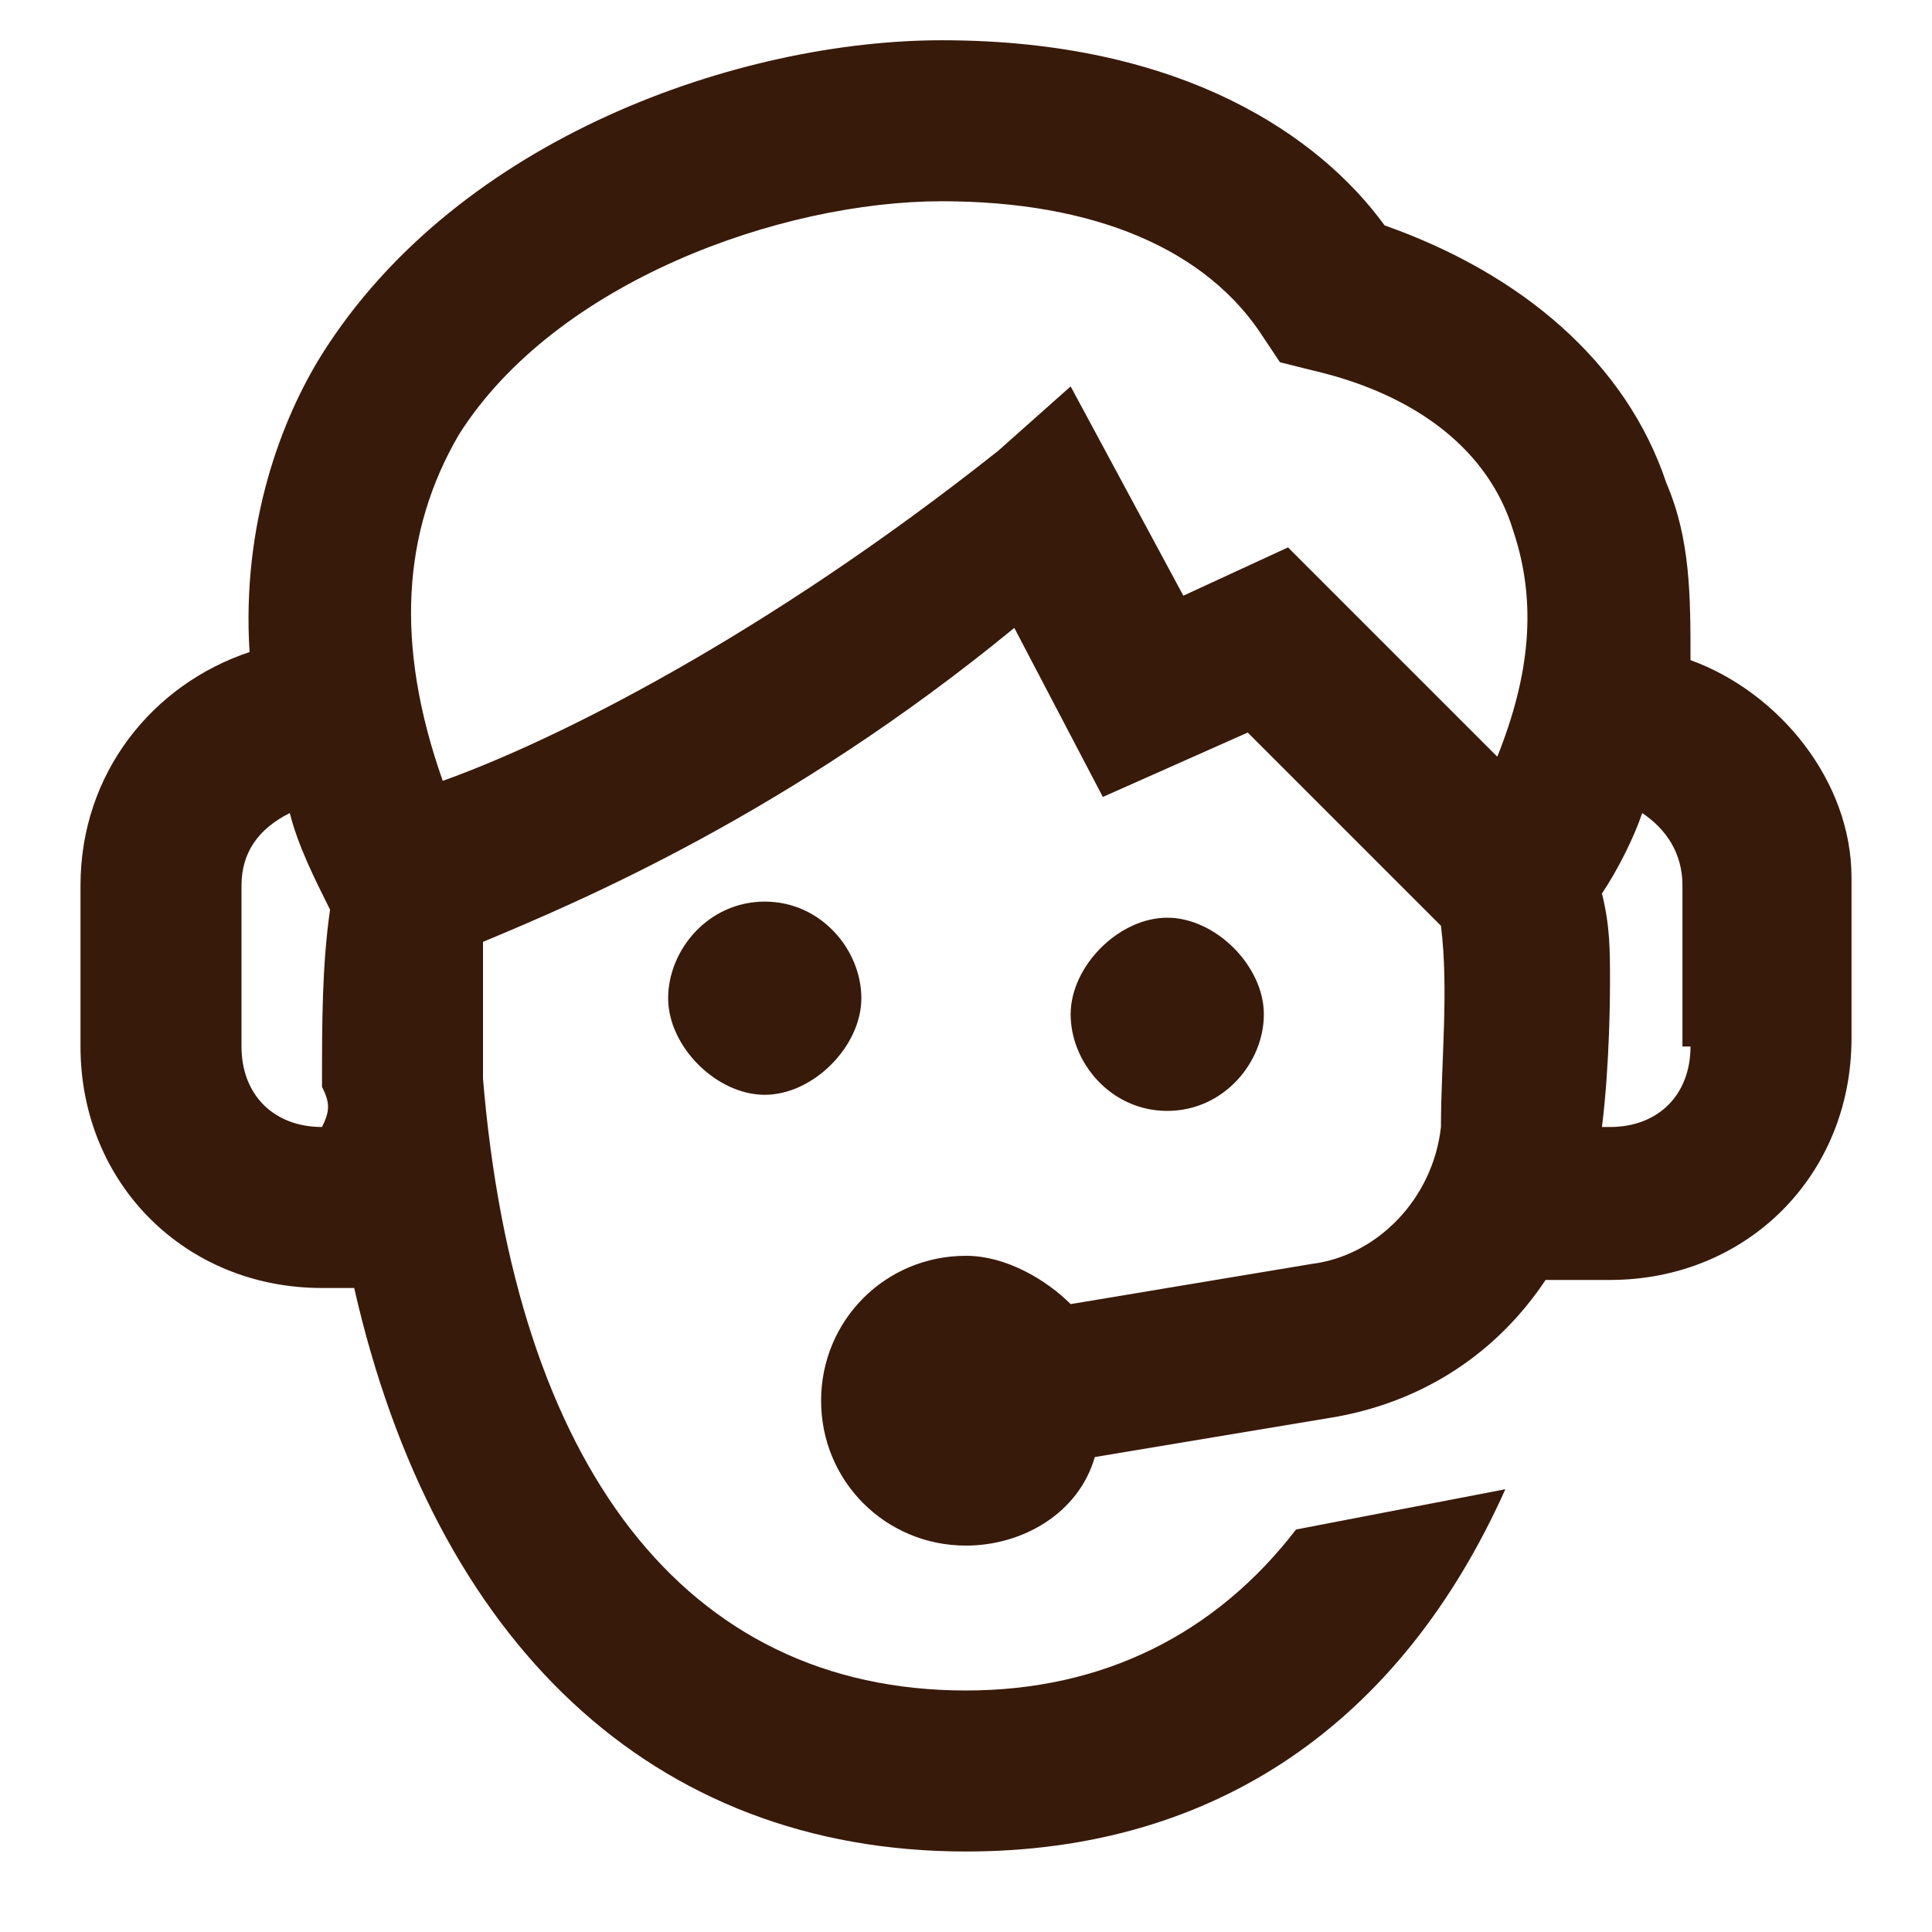 <?xml version="1.0" encoding="utf-8"?>
<!-- Generator: Adobe Illustrator 22.1.0, SVG Export Plug-In . SVG Version: 6.00 Build 0)  -->
<!DOCTYPE svg PUBLIC "-//W3C//DTD SVG 1.1//EN" "http://www.w3.org/Graphics/SVG/1.1/DTD/svg11.dtd">
<svg version="1.1" xmlns="http://www.w3.org/2000/svg" xmlns:xlink="http://www.w3.org/1999/xlink" x="0px" y="0px" width="24px"
	 height="24px" viewBox="0 0 24 24" style="enable-background:new 0 0 24 24;" xml:space="preserve">
<style type="text/css">
	.st0{fill:none;}
	.st1{fill:#381A0A;}
</style>
<g id="icon_box">
	<rect class="st0" width="24" height="24"/>
</g>
<g id="_x32_4px_icon">
	<g>
		<g>
			<path class="st1" d="M14.5,13.8c0.7,0,1.2-0.6,1.2-1.2s-0.6-1.2-1.2-1.2s-1.2,0.6-1.2,1.2S13.8,13.8,14.5,13.8z M9.5,11.2
				c-0.7,0-1.2,0.6-1.2,1.2s0.6,1.2,1.2,1.2s1.2-0.6,1.2-1.2S10.2,11.2,9.5,11.2z M21,8.2C21,7.4,21,6.7,20.7,6
				c-0.5-1.5-1.8-2.6-3.5-3.2c-0.8-1.1-2.5-2.3-5.5-2.3c-2.5,0-6,1.2-7.7,3.9C3.5,5.2,3,6.5,3.1,8.1C1.9,8.5,1,9.6,1,11v2
				c0,1.7,1.3,3,3,3h0.4c1,4.4,3.7,7,7.6,7c3.1,0,5.4-1.6,6.7-4.5L16.1,19c-1,1.3-2.4,2-4.1,2c-3.5,0-5.6-2.8-6-7.6
				c0-0.6,0-1.1,0-1.7c1.2-0.5,3.8-1.6,6.6-3.9l1.1,2.1l1.8-0.8l2.4,2.4c0.1,0.8,0,1.7,0,2.5c-0.1,0.9-0.8,1.6-1.6,1.7l-3,0.5
				c-0.3-0.3-0.8-0.6-1.3-0.6c-1,0-1.8,0.8-1.8,1.8c0,1,0.8,1.8,1.8,1.8c0.7,0,1.4-0.4,1.6-1.1l3-0.5c1.1-0.2,2-0.8,2.6-1.7H20
				c1.7,0,3-1.3,3-3v-2C23,9.7,22.1,8.6,21,8.2z M4,14c-0.6,0-1-0.4-1-1v-2c0-0.4,0.2-0.7,0.6-0.9c0.1,0.4,0.3,0.8,0.5,1.2
				C4,12,4,12.7,4,13.5C4.1,13.7,4.1,13.8,4,14L4,14z M18.6,9.4L16,6.8l-1.3,0.6l-1.4-2.6l-0.9,0.8C9.5,7.9,6.9,9.2,5.5,9.7
				C4.9,8,5,6.6,5.7,5.4c1.2-1.9,4-2.9,6-2.9c1.9,0,3.3,0.6,4,1.7l0.2,0.3l0.4,0.1c1.3,0.3,2.2,1,2.5,2C19.1,7.5,19,8.4,18.6,9.4z
				 M21,13c0,0.6-0.4,1-1,1h-0.1c0.1-0.8,0.1-1.7,0.1-1.8c0-0.4,0-0.7-0.1-1.1c0.2-0.3,0.4-0.7,0.5-1c0.3,0.2,0.5,0.5,0.5,0.9V13z"
				/>
		</g>
	</g>
</g>
</svg>
